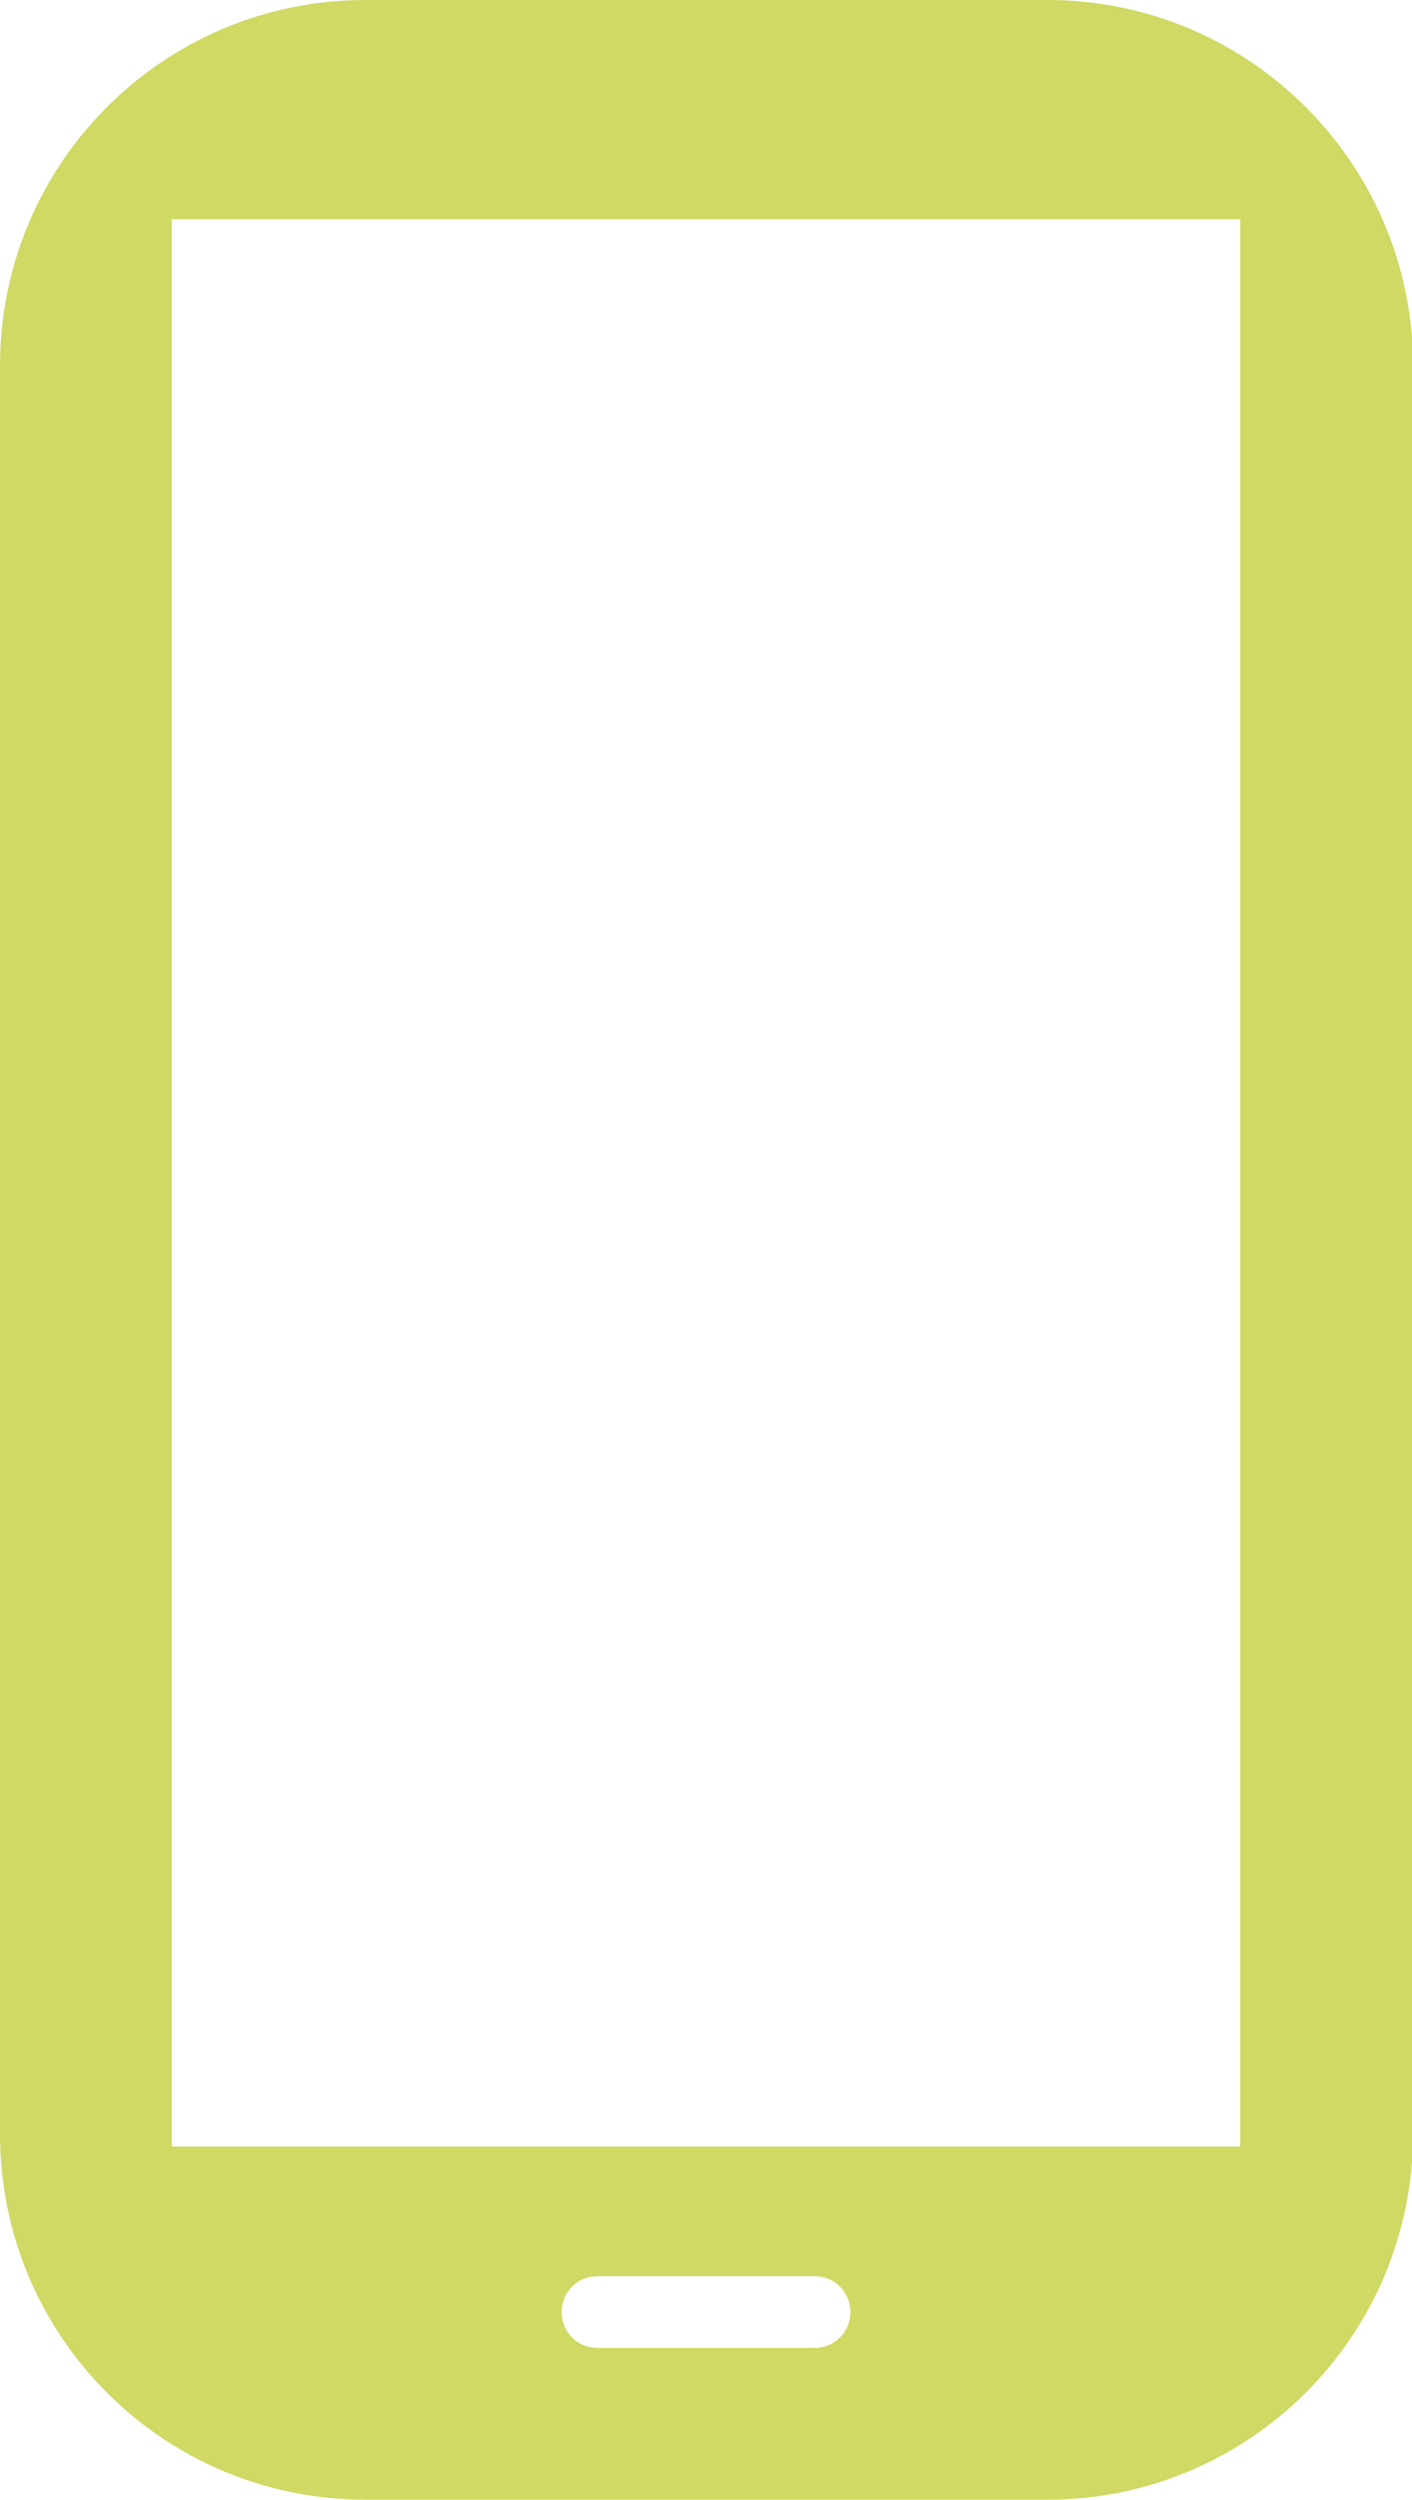 <?xml version="1.0" encoding="UTF-8"?>
<svg id="_レイヤー_2" data-name="レイヤー 2" xmlns="http://www.w3.org/2000/svg" viewBox="0 0 13.4 23.71">
  <defs>
    <style>
      .cls-1 {
        fill: #cfd964;
        stroke-width: 0px;
      }
    </style>
  </defs>
  <g id="_具" data-name="具">
    <path class="cls-1" d="M9.93,0H3.47C1.55,0,0,1.55,0,3.47v16.77c0,1.92,1.55,3.47,3.47,3.47h6.47c1.91,0,3.47-1.55,3.47-3.47V3.47c0-1.91-1.55-3.47-3.47-3.47ZM7.73,22.27h-2.06c-.19,0-.34-.15-.34-.34s.15-.34.34-.34h2.06c.19,0,.34.15.34.34s-.15.34-.34.34ZM11.77,20.36H1.63V2.08h10.14v18.28Z"/>
  </g>
</svg>